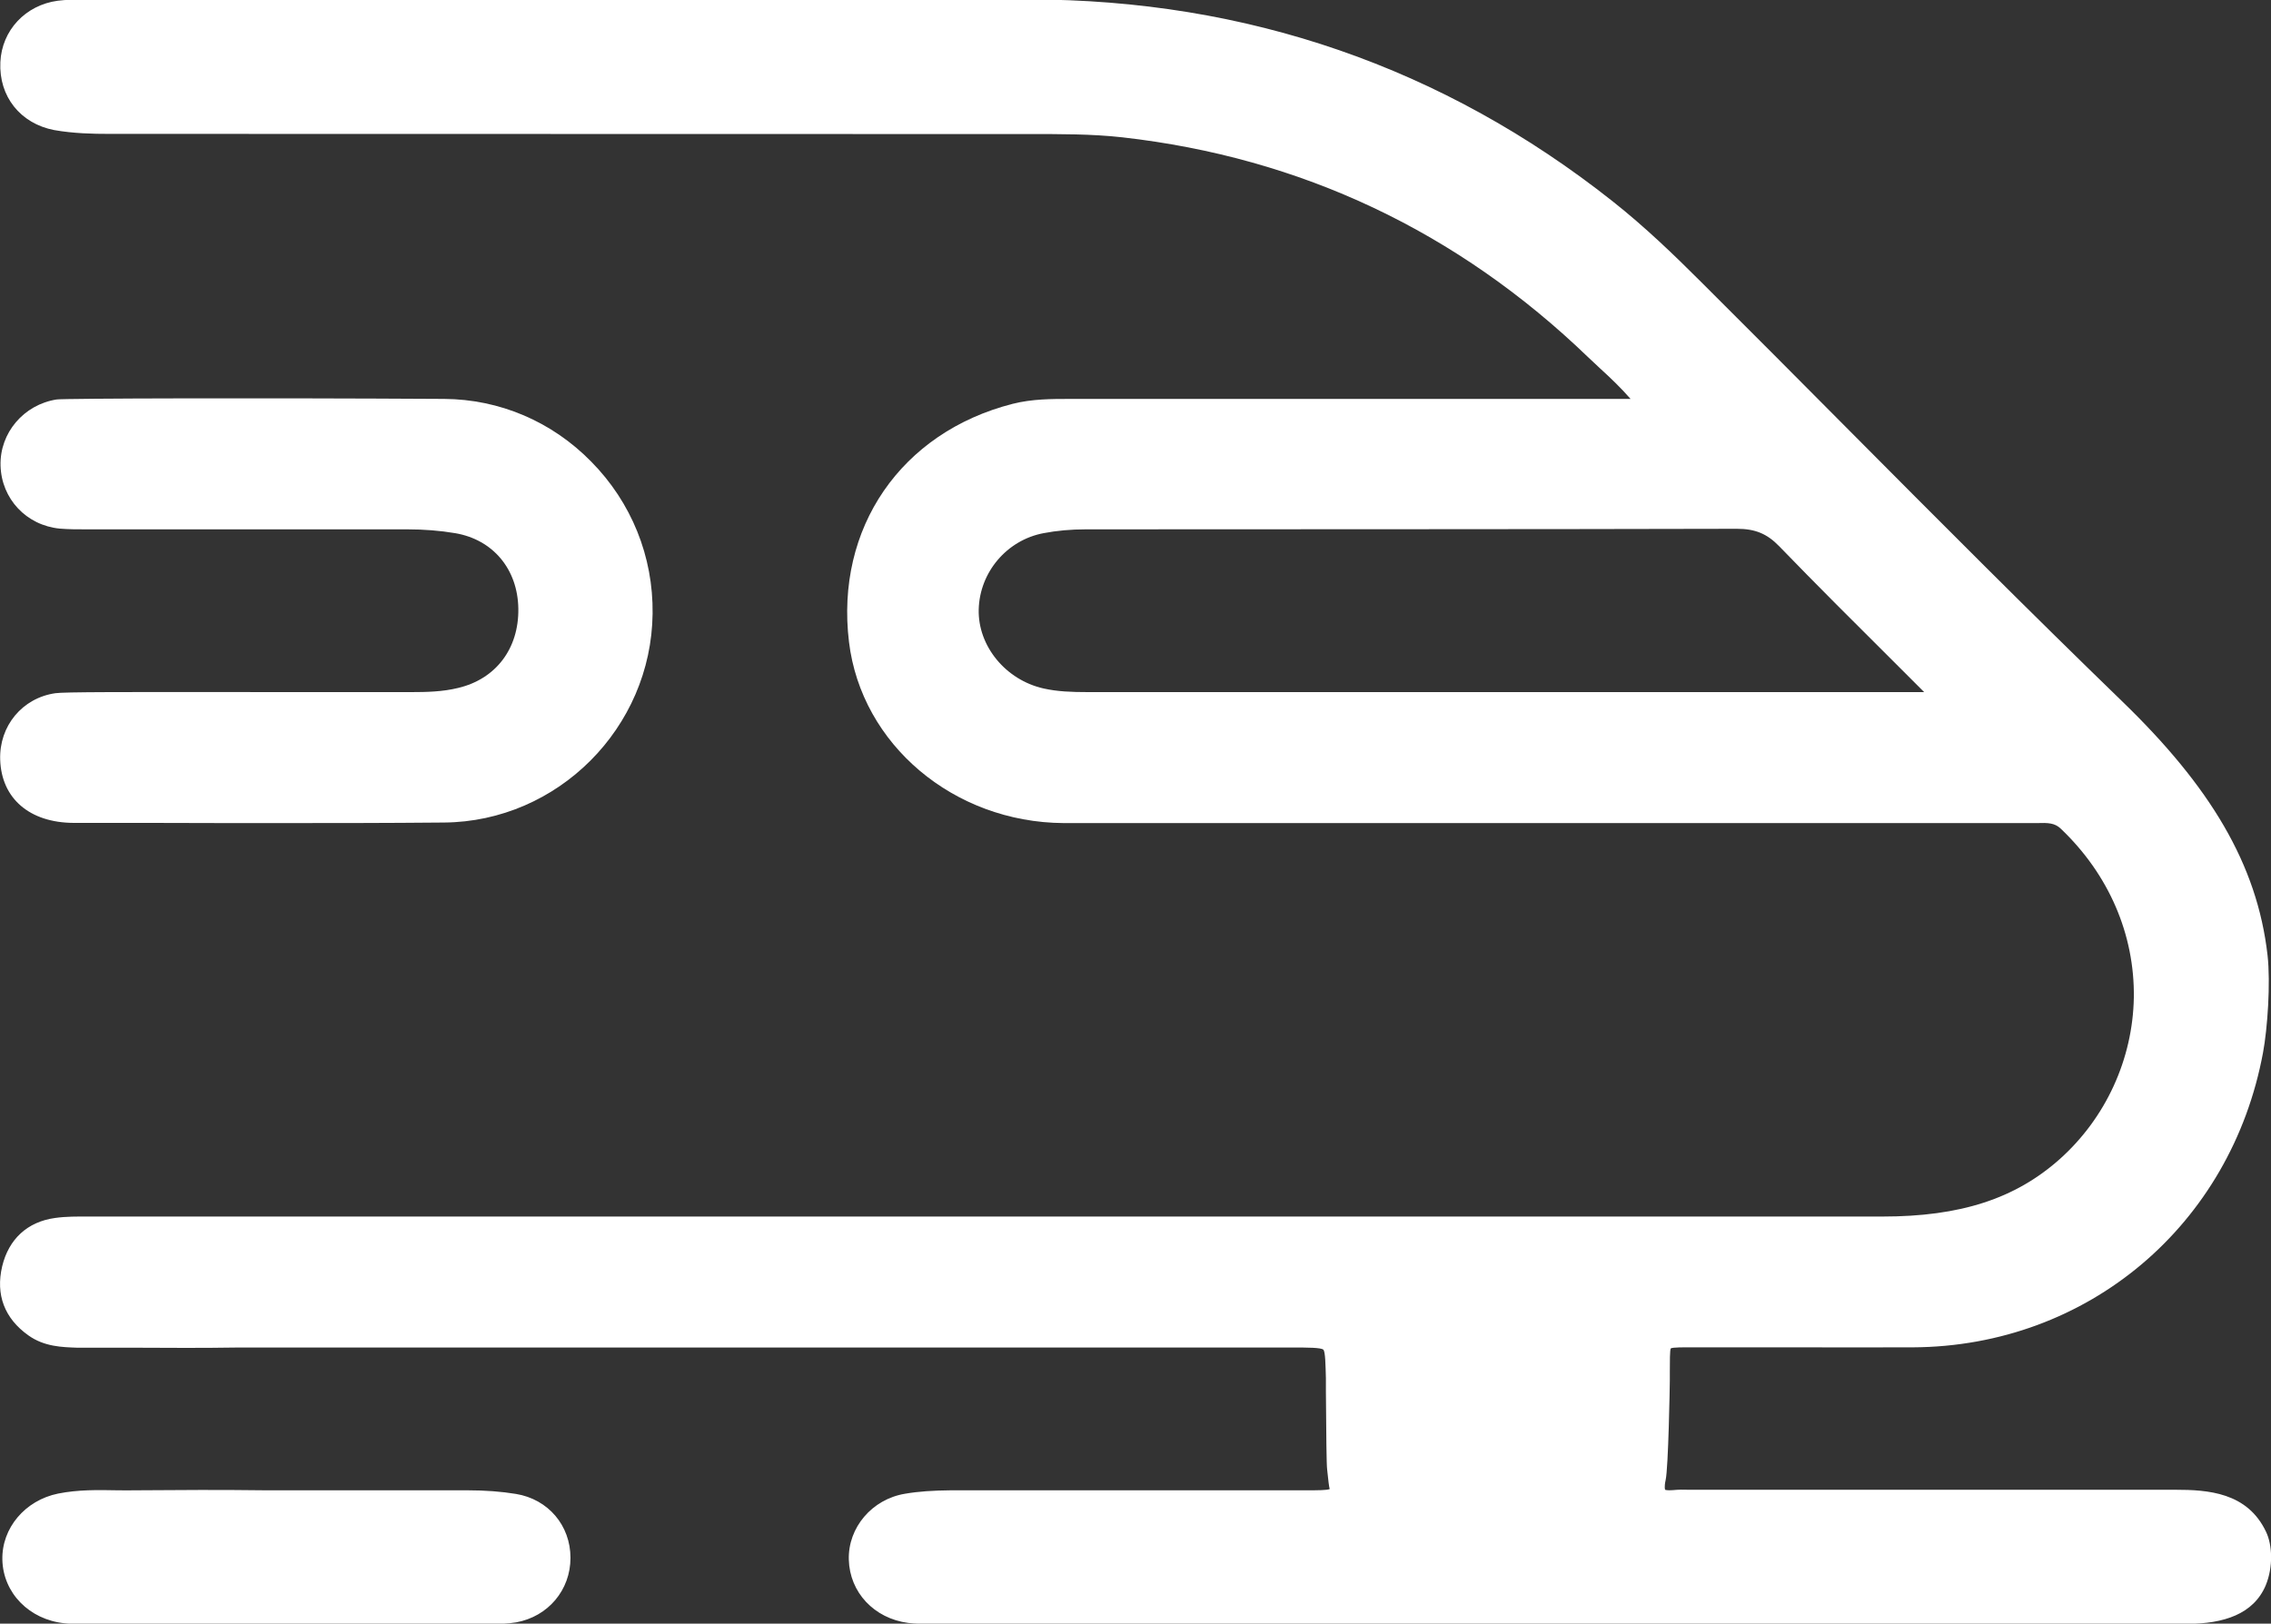 <?xml version="1.0" encoding="UTF-8"?>
<svg id="a" data-name="Ebene 1" xmlns="http://www.w3.org/2000/svg" viewBox="0 0 125 89.38">
  <rect x="0" y="0" width="125" height="89.38" fill="#333333" stroke="none"/>
  <defs>
    <style>
      .b {
        fill: #fff;
      }
    </style>
  </defs>
  <g>
    <path class="b" d="M14.5,73.54c-3.41.1-6.83.03-10.25.03-.83,0-1.63-.06-2.34-.57-1.11-.79-1.5-1.88-1.2-3.16.29-1.23,1.12-2.02,2.39-2.2.71-.1,1.44-.07,2.16-.07,40.91,0,57.43,0,98.34,0,3.75,0,7.26-.72,10.17-3.32,5.46-4.88,5.93-13.51.07-19.09-.61-.58-1.33-.48-2.03-.48-14.34,0-28.69,0-43.03,0-3.42,0-6.83.02-10.25,0-5.78-.04-10.56-4.07-11.21-9.44-.72-5.94,2.74-10.96,8.56-12.45,1.04-.27,2.1-.25,3.16-.25,10.06,0,20.12,0,30.18,0,.52,0,1.04,0,1.79,0-.98-1.39-2.12-2.33-3.16-3.34-7.28-7.02-15.95-11.14-26-12.28-2.05-.23-4.13-.18-6.2-.18-24.69-.01-24.98,0-49.68-.02-.96,0-1.93-.04-2.87-.2-1.58-.27-2.53-1.53-2.46-3.08C.69,1.99,1.75.85,3.26.64c.52-.07,1.06-.05,1.59-.05,25.37,0,26.33.02,51.7-.01,11.89-.01,22.51,3.6,31.83,10.98,1.69,1.34,3.27,2.85,4.8,4.37,7.75,7.7,15.38,15.53,23.23,23.13,3.96,3.84,6.99,8.04,7.8,13.61v4.04c-.08.37-.18.74-.25,1.12-1.67,9.23-9.31,15.67-18.67,15.72-3.8.02-7.6,0-11.4,0-2.74,0-2.57-.25-2.58,2.41,0,.57-.09,4.81-.21,5.37-.19.91.05,1.4,1.07,1.29.38-.04.77,0,1.15,0,8.8,0,17.61,0,26.41,0,1.79,0,3.49.2,4.47,2v2.31c-.9,1.38-2.18,1.85-3.81,1.84-23.01-.03-46.01-.02-69.02-.02-.43,0-.87.01-1.3-.05-1.58-.22-2.69-1.41-2.73-2.89-.04-1.45,1.04-2.75,2.58-3.01.8-.13,1.63-.18,2.44-.18,6.55-.01,13.09,0,19.64,0,1.89,0,1.88-.01,1.67-1.82-.05-.43-.06-4.52-.07-4.96q-.04-2.3-2.4-2.3c-19.88,0-39.76,0-59.64,0M11.42,82.63c4.77.02,9.53,0,14.3.01.86,0,1.74.05,2.59.19,1.5.24,2.49,1.45,2.49,2.92,0,1.45-1.02,2.68-2.49,2.94-.47.08-.96.07-1.44.07-15.5,0-6.6,0-22.1,0-.38,0-.77.01-1.15-.03-1.62-.17-2.84-1.41-2.88-2.91-.04-1.44,1.05-2.72,2.58-3.03,1.38-.28,2.78-.15,4.18-.16,2.55-.02,5.1-.03,7.65,0M107.37,38.71c-3.21-3.21-6.15-6.1-9.02-9.06-.81-.83-1.65-1.14-2.79-1.14-11.93.03-23.87.02-35.8.03-.81,0-1.64.07-2.43.22-2.3.43-4.01,2.48-4.07,4.78-.06,2.33,1.67,4.43,4.04,4.96.85.19,1.71.22,2.58.22,15.21,0,30.41,0,45.62,0,.48,0,.96,0,1.88,0Z"/>
    <path class="b" d="M120.38,89.41h0c-17.51-.02-35.01-.02-52.52-.02h-16.69c-.38,0-.79,0-1.19-.05-1.87-.25-3.21-1.68-3.26-3.48-.05-1.77,1.28-3.33,3.09-3.63.75-.13,1.55-.18,2.54-.19,4.09,0,8.18,0,12.27,0h7.36c.51,0,1.08,0,1.21-.07-.03-.05-.09-.56-.14-1.06-.04-.32-.05-1.87-.07-4.28v-.75c-.02-.73-.03-1.47-.14-1.58-.12-.12-.9-.12-1.65-.12H13.07c-1.9.03-3.81.02-5.67.01-1.05,0-2.1,0-3.15,0-.82-.03-1.81-.05-2.69-.68-1.31-.93-1.81-2.24-1.44-3.8.36-1.5,1.39-2.45,2.9-2.66.62-.09,1.24-.08,1.84-.08h.41s98.34,0,98.34,0h0c4.3,0,7.31-.98,9.76-3.16,2.54-2.27,4.02-5.51,4.08-8.89.05-3.48-1.38-6.79-4.02-9.3-.33-.32-.7-.33-1.31-.31h-.3c-11.95,0-23.9,0-35.86,0h-10.22c-2.4,0-4.8,0-7.2,0-6.05-.04-11.13-4.33-11.81-9.97-.76-6.27,2.86-11.54,9.01-13.11,1.07-.27,2.13-.27,3.15-.27h30.86c-.55-.63-1.12-1.17-1.69-1.69-.22-.2-.43-.4-.64-.6-7.19-6.93-15.81-11-25.64-12.11-1.7-.19-3.46-.18-5.18-.18h-.96s-49.68-.01-49.68-.01c-.82,0-1.91-.02-2.98-.21C1.12,6.8-.07,5.31.02,3.42.1,1.67,1.4.28,3.18.04c.47-.06.93-.06,1.38-.06h.29s19.38,0,19.38,0c9.49,0,15.61,0,32.32-.01h.07c12.02,0,22.83,3.74,32.14,11.11,1.77,1.4,3.38,2.95,4.85,4.42,2.7,2.69,5.39,5.39,8.08,8.1,4.93,4.96,10.03,10.08,15.14,15.03,4.79,4.64,7.41,8.92,7.98,13.96.17,1.51,0,4.02-.25,5.36-1.76,9.49-9.64,16.17-19.27,16.22-2.22.01-4.44,0-6.66,0-1.58,0-3.17,0-4.75,0h-.67c-.55,0-1.13-.01-1.25.06-.05.11-.05.71-.05,1.29v.45c0,.3-.08,4.82-.23,5.5-.09.41-.03.53-.03.54h0s.11.05.44.02c.29-.03.58-.03.87-.02h.35s26.41,0,26.41,0c1.81,0,3.98.14,5.01,2.32.34.71.4,1.92-.02,2.94-.67,1.59-2.32,2.12-4.32,2.12ZM76.01,88.16c14.79,0,29.58,0,44.37.02h0c1.52,0,2.49-.43,3.2-1.42v-1.96c-.78-1.3-2.01-1.55-3.86-1.55h-26.8c-.24-.01-.47-.02-.71,0-.68.07-1.16-.07-1.48-.42-.48-.54-.32-1.34-.26-1.6.09-.45.19-4.41.2-5.25v-.45c0-1.16,0-1.75.43-2.17.42-.42,1.02-.42,2.11-.41h.66c1.58,0,3.17,0,4.75,0,2.22,0,4.43,0,6.65,0,9.03-.05,16.46-6.31,18.07-15.22.05-.27.11-.53.17-.8l.06-.28v-3.97c-.68-4.65-3.03-8.73-7.61-13.17-5.11-4.95-10.22-10.08-15.15-15.04-2.69-2.7-5.38-5.4-8.08-8.09-1.45-1.44-3.03-2.96-4.75-4.33-9.08-7.2-19.64-10.85-31.38-10.85h-.07c-16.71.02-22.83.02-32.32.01H4.55c-.42,0-.83-.01-1.21.04-1.21.16-2.05,1.05-2.11,2.22-.06,1.27.71,2.24,1.95,2.45.98.17,1.99.19,2.77.19l49.68.02h.95c1.74,0,3.55-.01,5.32.19,10.1,1.14,18.97,5.33,26.35,12.44.21.2.41.39.63.59.88.82,1.79,1.67,2.61,2.84l.68.96h-33.3c-.99,0-1.93,0-2.85.24-5.54,1.41-8.79,6.15-8.11,11.78.61,5.04,5.18,8.87,10.61,8.9,2.4.02,4.8.01,7.19,0h10.23c11.95,0,23.91,0,35.86,0h.28c.65-.01,1.46-.03,2.17.64,2.9,2.76,4.46,6.38,4.4,10.21-.06,3.72-1.69,7.28-4.48,9.78-2.65,2.37-6.01,3.47-10.57,3.47H5.27s-.42,0-.42,0c-.58,0-1.13-.01-1.66.07-1.01.14-1.65.73-1.89,1.73-.25,1.06.06,1.88.96,2.52.53.38,1.15.45,1.97.45.12,0,.25,0,.38,0,.93,0,1.87,0,2.8,0,1.36,0,2.75.01,4.15,0v-.02h1.51c.47,0,.95-.02,1.42-.03v.03h56.71c2.68,0,2.96.27,3.01,2.89v.77c.01,1.05.03,3.83.06,4.13.12,1.05.19,1.63-.19,2.06-.39.44-.99.44-2.08.44h-7.37c-4.09,0-8.18,0-12.27,0-.92,0-1.66.05-2.34.17-1.21.2-2.1,1.23-2.07,2.39.03,1.18.94,2.13,2.2,2.3.34.04.68.04,1.02.04h24.84ZM4.34,89.39c-.27,0-.53,0-.79-.03-1.94-.2-3.38-1.67-3.42-3.5-.04-1.74,1.25-3.27,3.07-3.64,1.1-.22,2.19-.2,3.25-.18.35,0,.69.01,1.04,0,2.37-.02,4.73-.03,7.1,0,1.36,0,2.73,0,4.09,0,2.35,0,4.69,0,7.04,0,1.01,0,1.89.07,2.68.2,1.77.29,3,1.73,3,3.52,0,1.77-1.23,3.23-2.99,3.55-.48.08-.95.09-1.41.08H4.55c-.07,0-.14,0-.21,0ZM5.53,83.23c-.71,0-1.41.03-2.09.17-1.24.25-2.12,1.27-2.09,2.41.03,1.21,1.01,2.19,2.33,2.32.29.03.58.03.87.03h22.45c.42,0,.82,0,1.2-.07,1.17-.21,1.98-1.17,1.98-2.35,0-1.19-.79-2.12-1.97-2.31-.73-.12-1.55-.18-2.49-.18-2.35,0-4.69,0-7.03,0h-3.54c-1.24,0-2.48,0-3.72,0h0c-1.31,0-2.61,0-3.92.01-.36,0-.71,0-1.07-.01-.3,0-.6-.01-.9-.01ZM59.88,39.32c-1,0-1.85-.04-2.71-.23-2.68-.6-4.59-2.94-4.52-5.57.07-2.62,1.99-4.88,4.57-5.37.8-.15,1.66-.23,2.55-.23,11.94-.01,23.87,0,35.8-.03,1.36.03,2.34.41,3.23,1.32,2.07,2.13,4.18,4.23,6.39,6.44l3.67,3.66h-48.97ZM95.58,29.11h-.02c-11.93.03-23.87.02-35.8.03-.81,0-1.59.07-2.32.21-2.02.38-3.52,2.15-3.57,4.2-.05,2.01,1.48,3.88,3.57,4.35.76.17,1.53.2,2.45.2h46.02s-1.58-1.58-1.58-1.58c-2.22-2.21-4.33-4.31-6.4-6.45-.67-.69-1.32-.96-2.33-.96Z"/>
  </g>
  <g>
    <path class="b" d="M4.07,44.68c-2.12,0-3.39-1.1-3.44-2.88-.05-1.54.99-2.82,2.51-3.04.57-.08,5.44-.06,19.5-.05.92,0,1.82-.03,2.72-.24,2.35-.55,3.81-2.47,3.78-4.96-.04-2.47-1.59-4.35-3.99-4.76-.9-.15-1.82-.22-2.73-.22-10.25-.01-7.09,0-17.34-.01-.58,0-1.16.02-1.73-.04-1.54-.15-2.67-1.37-2.71-2.88-.04-1.47,1.07-2.79,2.57-3.02.28-.04,9.97-.09,21.24-.02,6.07.04,10.93,5.14,10.86,11.2-.07,5.92-4.93,10.85-10.87,10.9-7.41.06-12.86.03-20.37.01Z"/>
    <path class="b" d="M15.37,45.31c-2.31,0-4.6,0-7.04-.01h-4.27c-2.43-.01-3.98-1.34-4.05-3.48-.06-1.86,1.22-3.4,3.04-3.66.51-.07,3.34-.07,12.73-.06h6.86c.84,0,1.73-.02,2.58-.23,2.07-.49,3.34-2.16,3.31-4.36-.03-2.18-1.4-3.81-3.48-4.16-.83-.14-1.71-.21-2.63-.21-7.24,0-7.79,0-11.1,0h-6.24s-.35,0-.35,0c-.48,0-.97,0-1.44-.04-1.84-.18-3.21-1.64-3.26-3.47-.05-1.8,1.28-3.36,3.09-3.64.4-.06,11.23-.09,21.33-.03,3.05.02,5.92,1.24,8.09,3.45,2.22,2.25,3.42,5.23,3.38,8.37-.07,6.29-5.22,11.45-11.48,11.5-3.29.03-6.2.03-9.07.03ZM10.3,39.32c-4.56,0-6.76,0-7.07.05-1.21.17-2.03,1.16-1.99,2.41.04,1.45,1.08,2.28,2.83,2.29h4.27c5.45.02,10.15.03,16.09-.01,5.6-.05,10.2-4.66,10.27-10.3.03-2.82-1.05-5.48-3.03-7.5-1.94-1.97-4.5-3.07-7.22-3.08-11.27-.07-20.67-.02-21.17.02-1.15.18-2.06,1.24-2.03,2.4.03,1.2.94,2.16,2.16,2.28.43.04.88.04,1.32.04h.36s6.24,0,6.24,0c3.32,0,3.86,0,11.1,0,.98,0,1.93.08,2.83.23,2.69.45,4.46,2.55,4.5,5.35.04,2.76-1.63,4.94-4.25,5.56-.98.23-1.95.26-2.86.26h-6.86c-2.11,0-3.93,0-5.48,0Z"/>
  </g>
</svg>